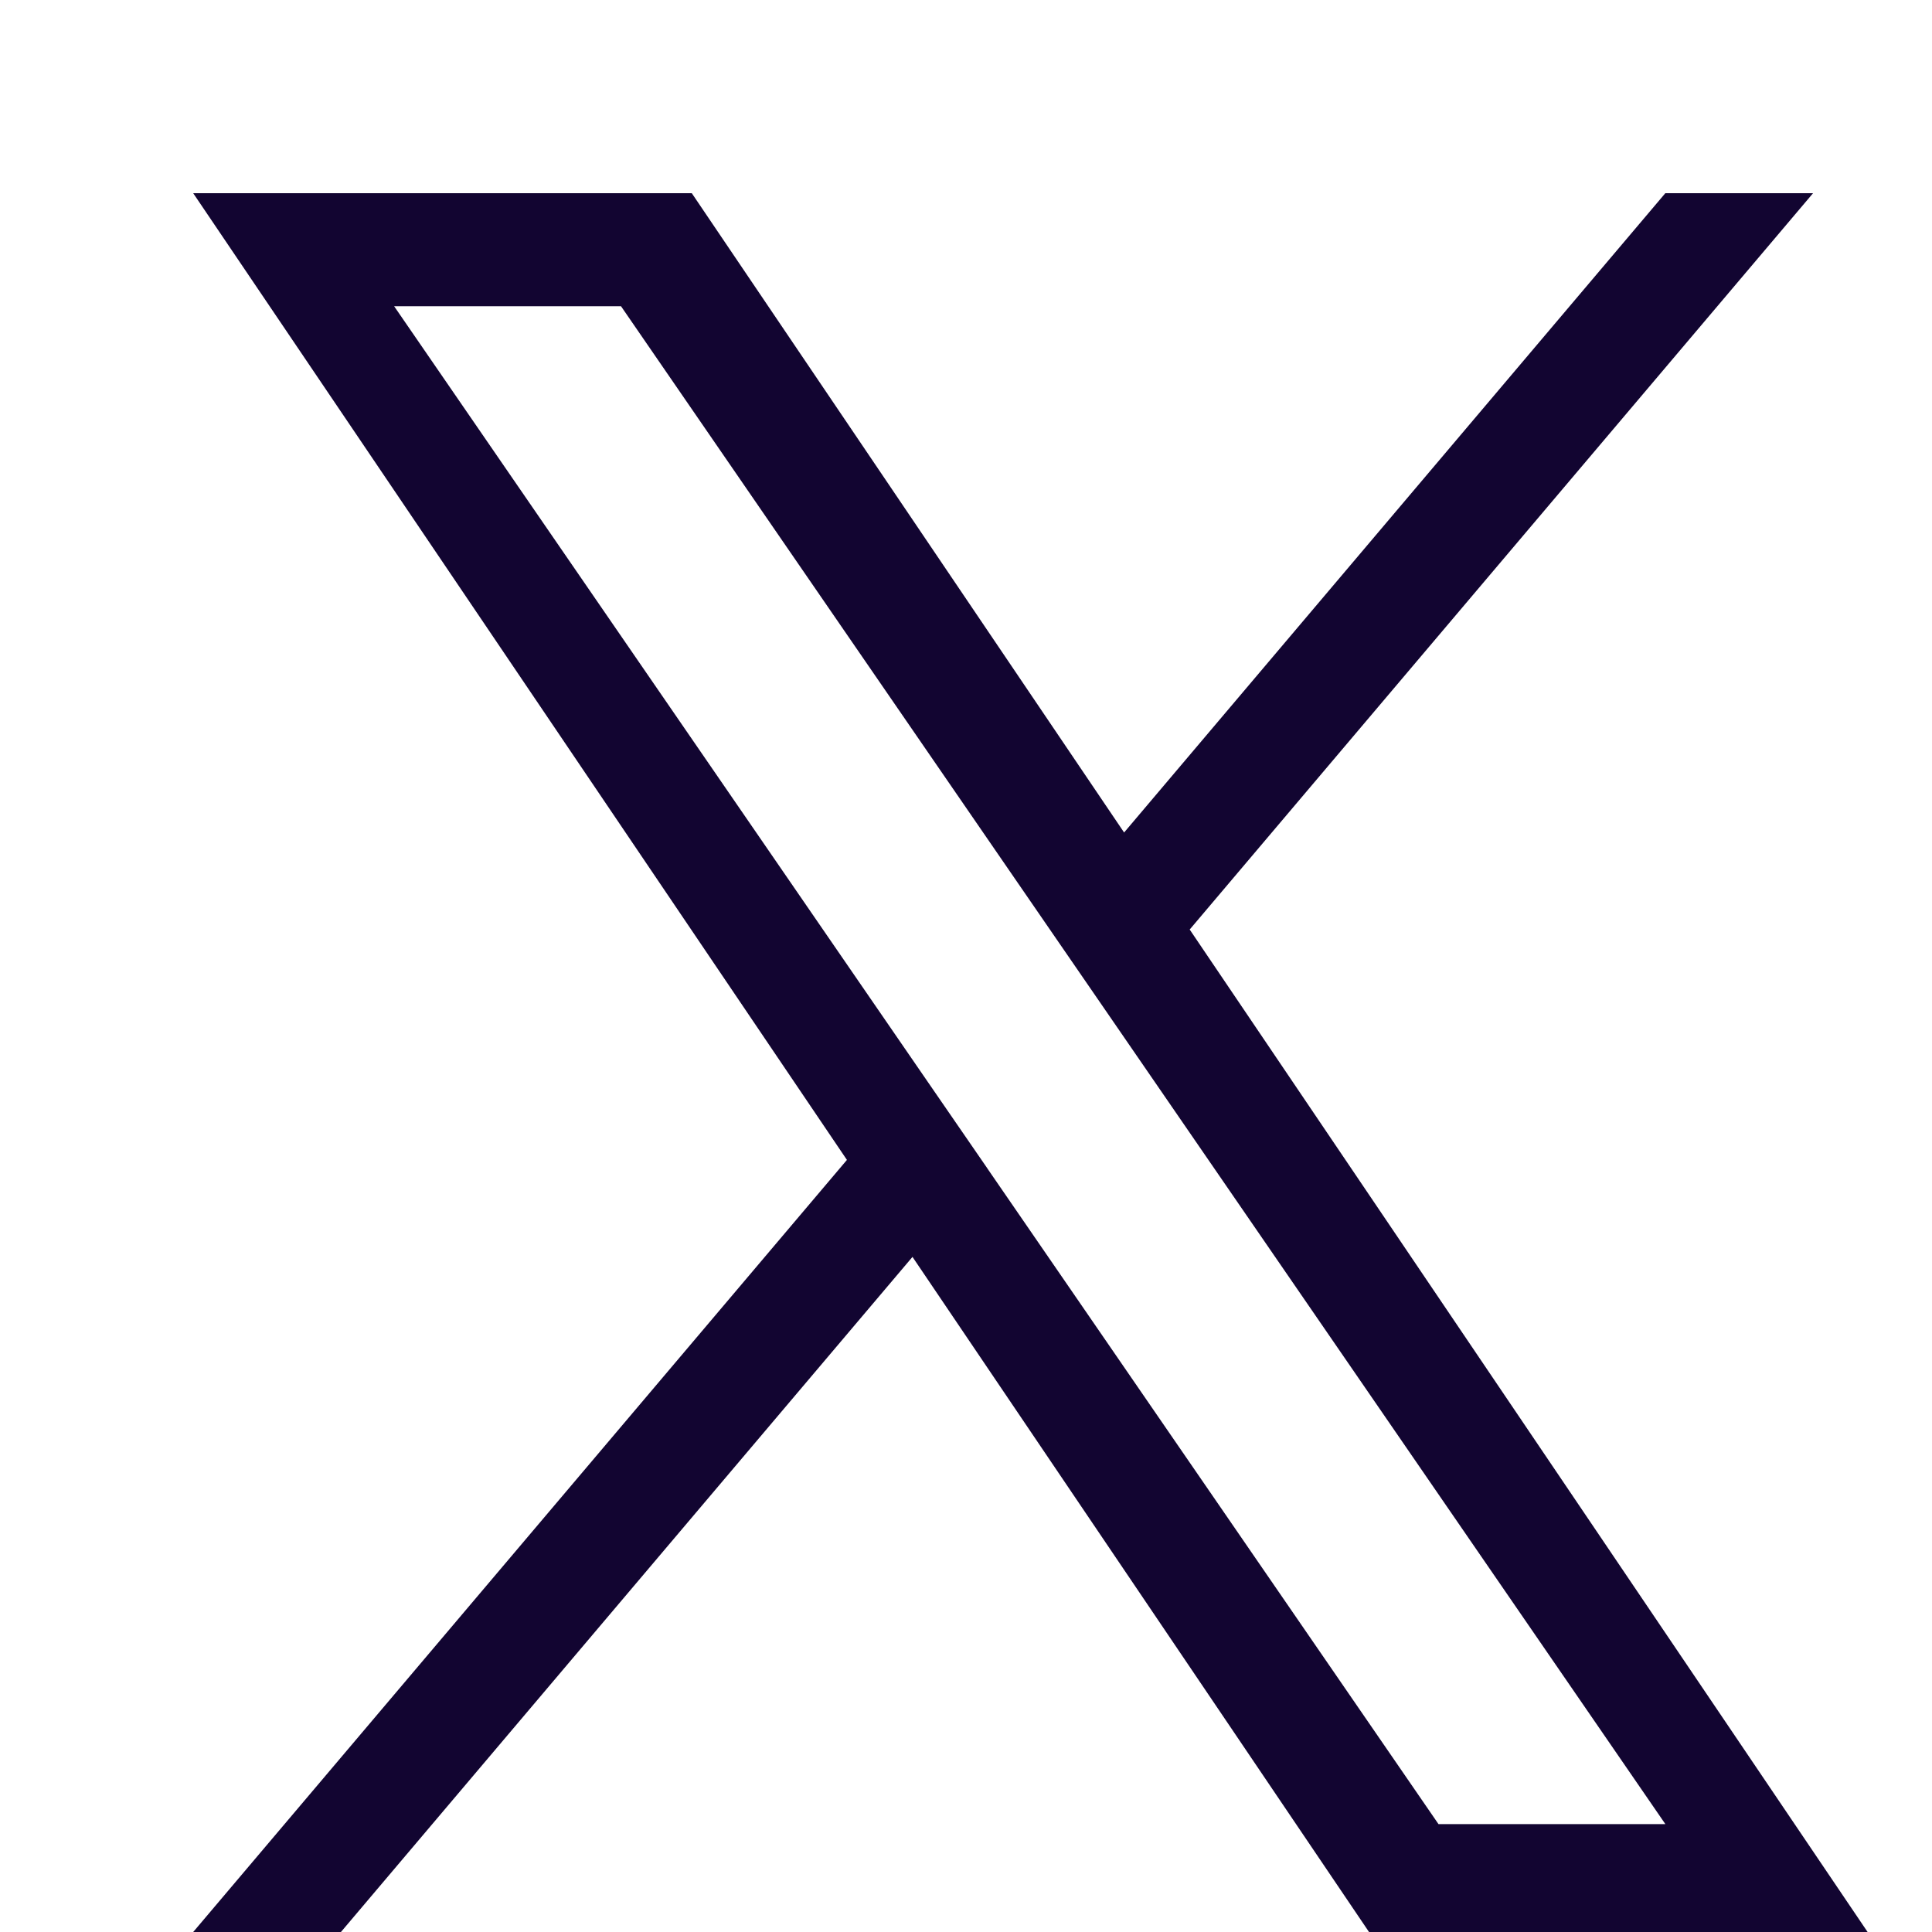 <svg width="30" height="30" viewBox="0 0 30 30" fill="none" xmlns="http://www.w3.org/2000/svg">
                  <path d="M18.474 14.433L28.153 3H25.859L17.455 12.927L10.742 3H3L13.151 18.011L3 30H5.294L14.169 19.517L21.258 30H29L18.473 14.433H18.474ZM15.332 18.143L14.303 16.649L6.12 4.755H9.643L16.247 14.353L17.276 15.848L25.86 28.325H22.337L15.332 18.144V18.143Z" fill="#120531"></path>
                </svg>
